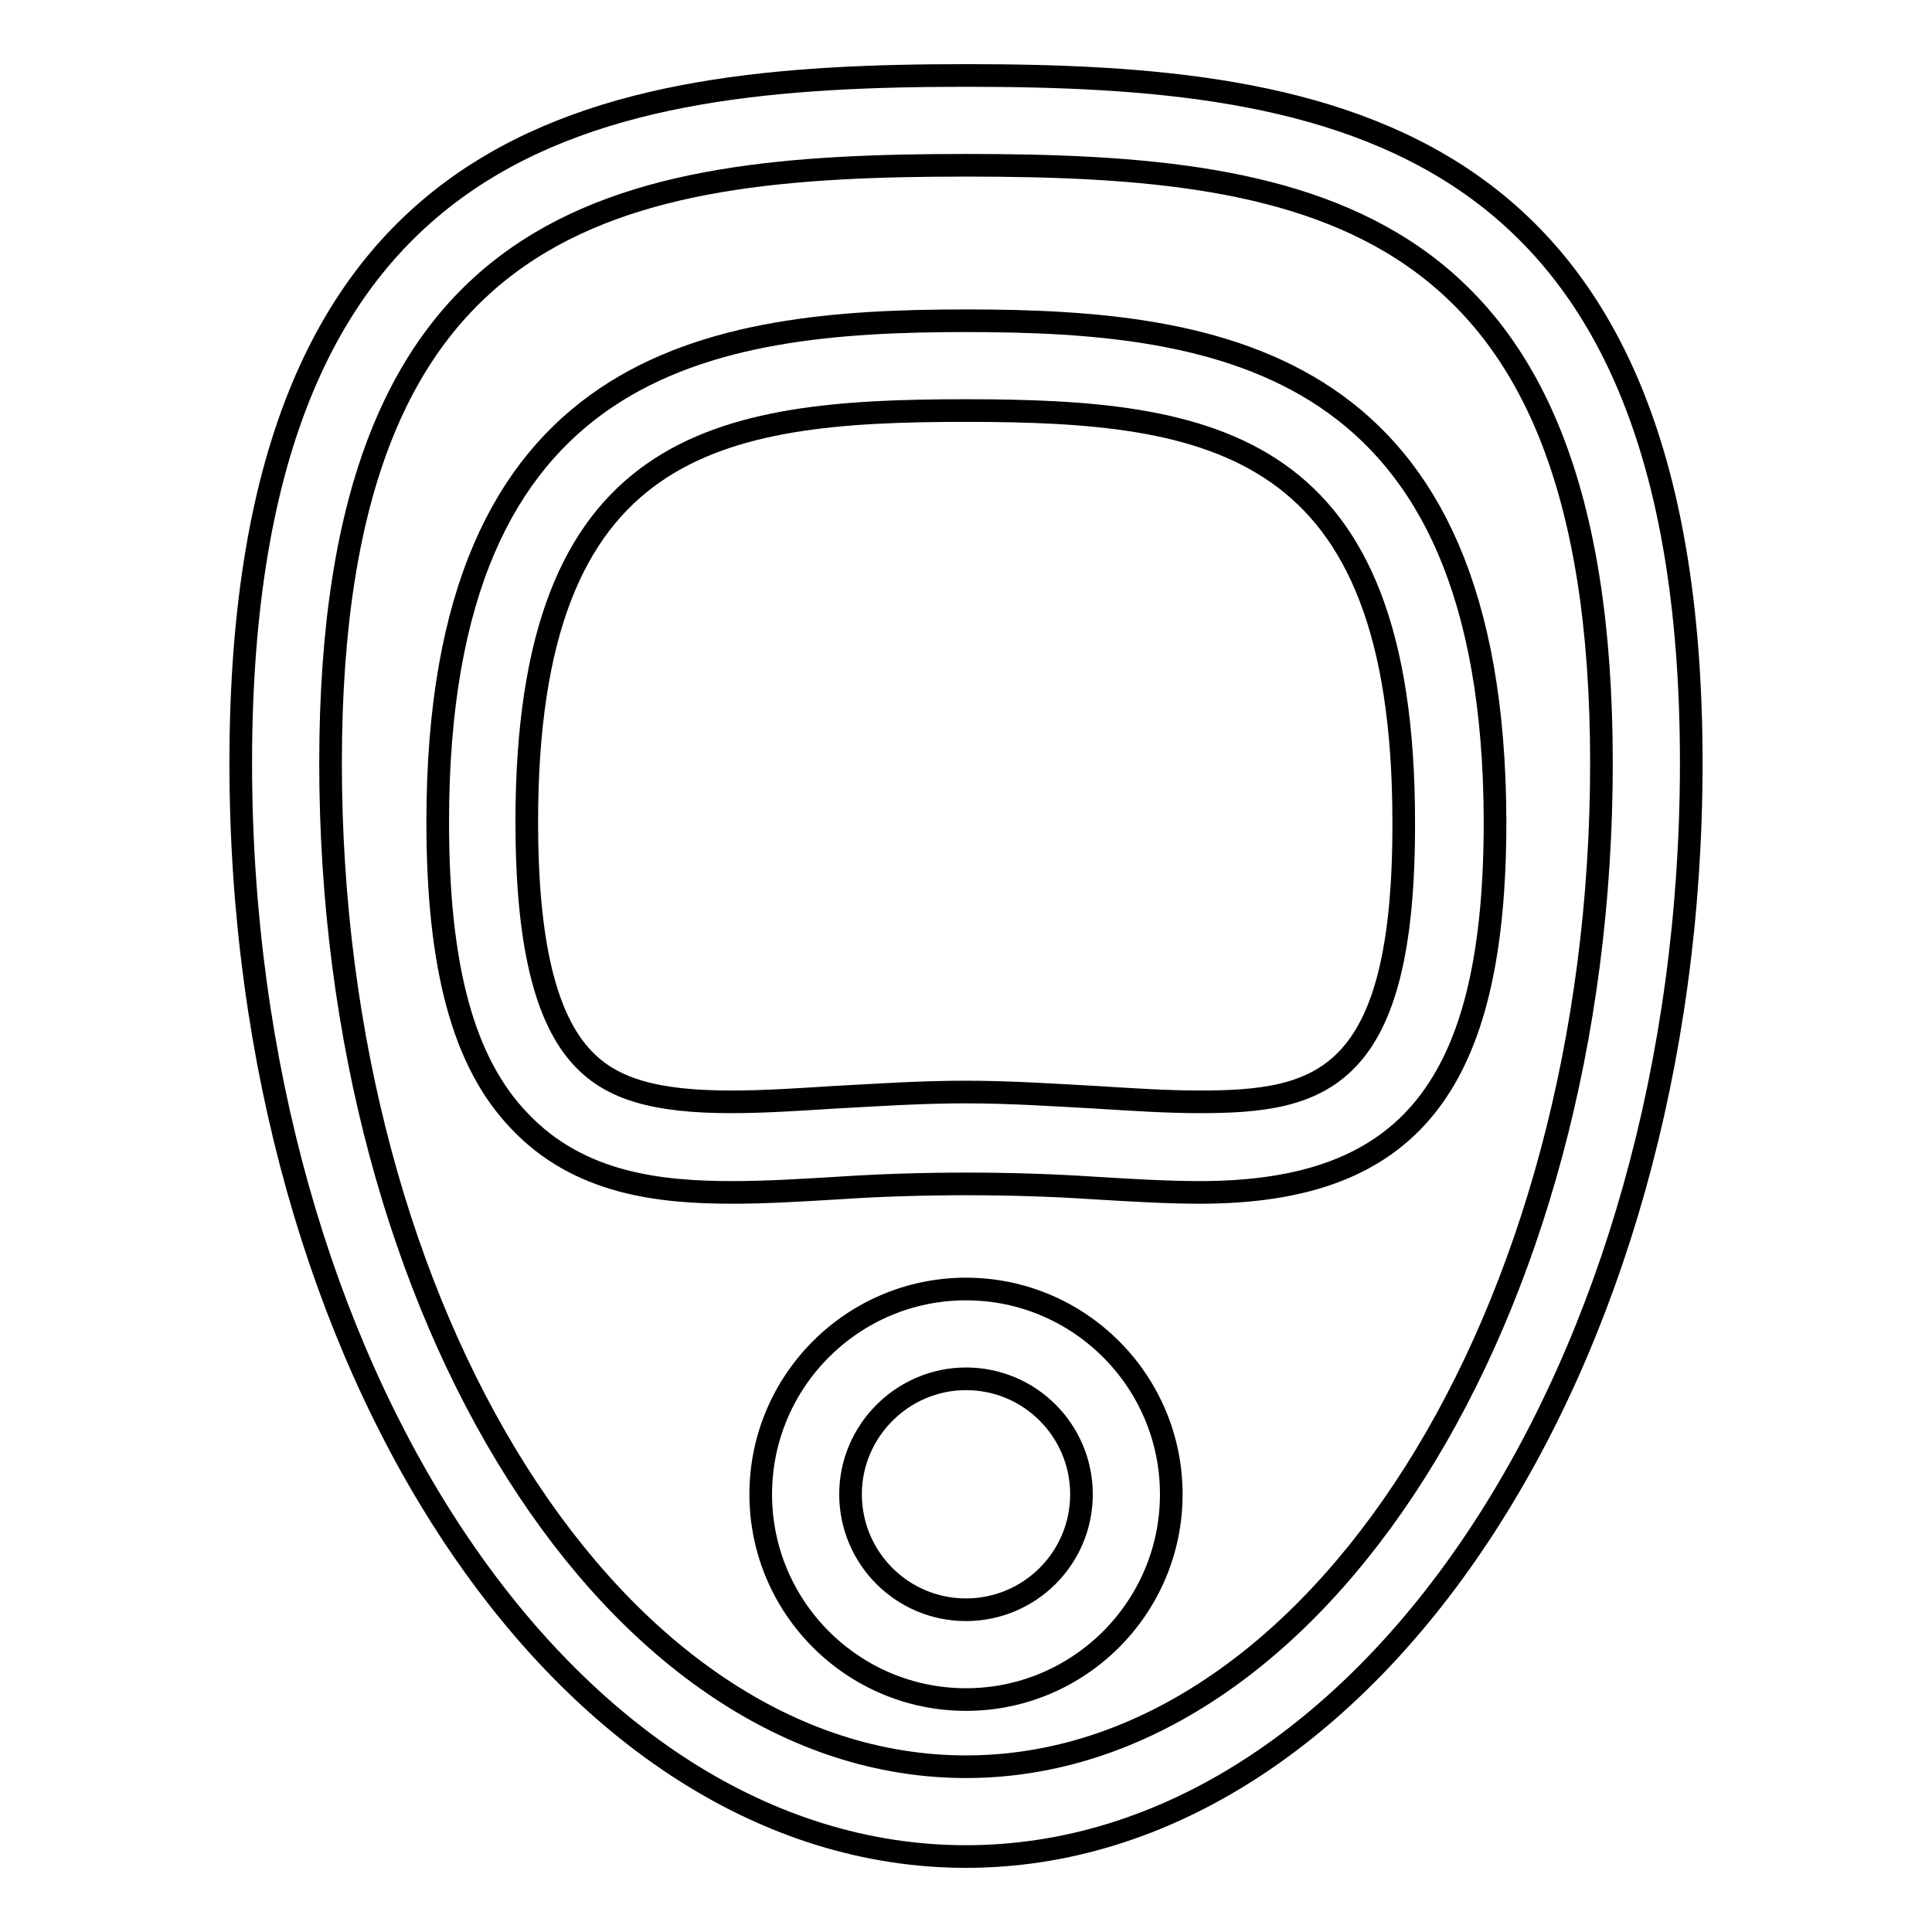 <?xml version="1.0" encoding="utf-8"?>
<!-- Svg Vector Icons : http://www.onlinewebfonts.com/icon -->
<!DOCTYPE svg PUBLIC "-//W3C//DTD SVG 1.1//EN" "http://www.w3.org/Graphics/SVG/1.1/DTD/svg11.dtd">
<svg version="1.1" xmlns="http://www.w3.org/2000/svg" xmlns:xlink="http://www.w3.org/1999/xlink" x="0px" y="0px" viewBox="0 0 256 256" enable-background="new 0 0 256 256" xml:space="preserve">
<g><g><g><path stroke-width="3" fill-opacity="0" stroke="#000000"  d="M128,10c-48.6,0-96.1,7-96.1,91.1C31.9,181,75,246,128,246c53,0,96.1-65,96.1-144.9C224.1,17,176.6,10,128,10z M128,234.1c-46.4,0-84.2-59.6-84.2-133c0-73.2,38.1-79.2,84.2-79.2c46,0,84.2,6,84.2,79.2C212.2,174.4,174.4,234.1,128,234.1z M128,42.5c-33.9,0-70,5.1-70,66.4c0,19.3,3.4,31.9,10.8,39.6c7.9,8.4,18.7,9.5,28.3,9.5c4.5,0,9.3-0.3,14.3-0.6c10.6-0.7,22.7-0.7,33.3,0c5,0.3,9.8,0.6,14.3,0.6c27.8,0,39.1-14.2,39.1-49.1C198,47.6,161.9,42.5,128,42.5z M158.9,146c-4.2,0-8.8-0.3-13.6-0.6c-5.5-0.3-11.4-0.7-17.4-0.7s-11.8,0.4-17.4,0.7c-4.8,0.3-9.3,0.6-13.6,0.6c-10.1,0-15.8-1.7-19.6-5.7c-5.1-5.3-7.5-15.6-7.5-31.4c0-50.5,25.2-54.5,58.1-54.5c32.9,0,58.1,4,58.1,54.5C186.1,143.4,174.9,146,158.9,146z M128,170.8c-15,0-27.2,12.2-27.2,27.2s12.2,27.2,27.2,27.2c15,0,27.2-12.2,27.2-27.2C155.2,183,143,170.8,128,170.8z M128,213.3c-8.5,0-15.3-6.9-15.3-15.3c0-8.4,6.9-15.3,15.3-15.3c8.5,0,15.3,6.9,15.3,15.3C143.3,206.5,136.4,213.3,128,213.3z"/></g><g></g><g></g><g></g><g></g><g></g><g></g><g></g><g></g><g></g><g></g><g></g><g></g><g></g><g></g><g></g></g></g>
</svg>